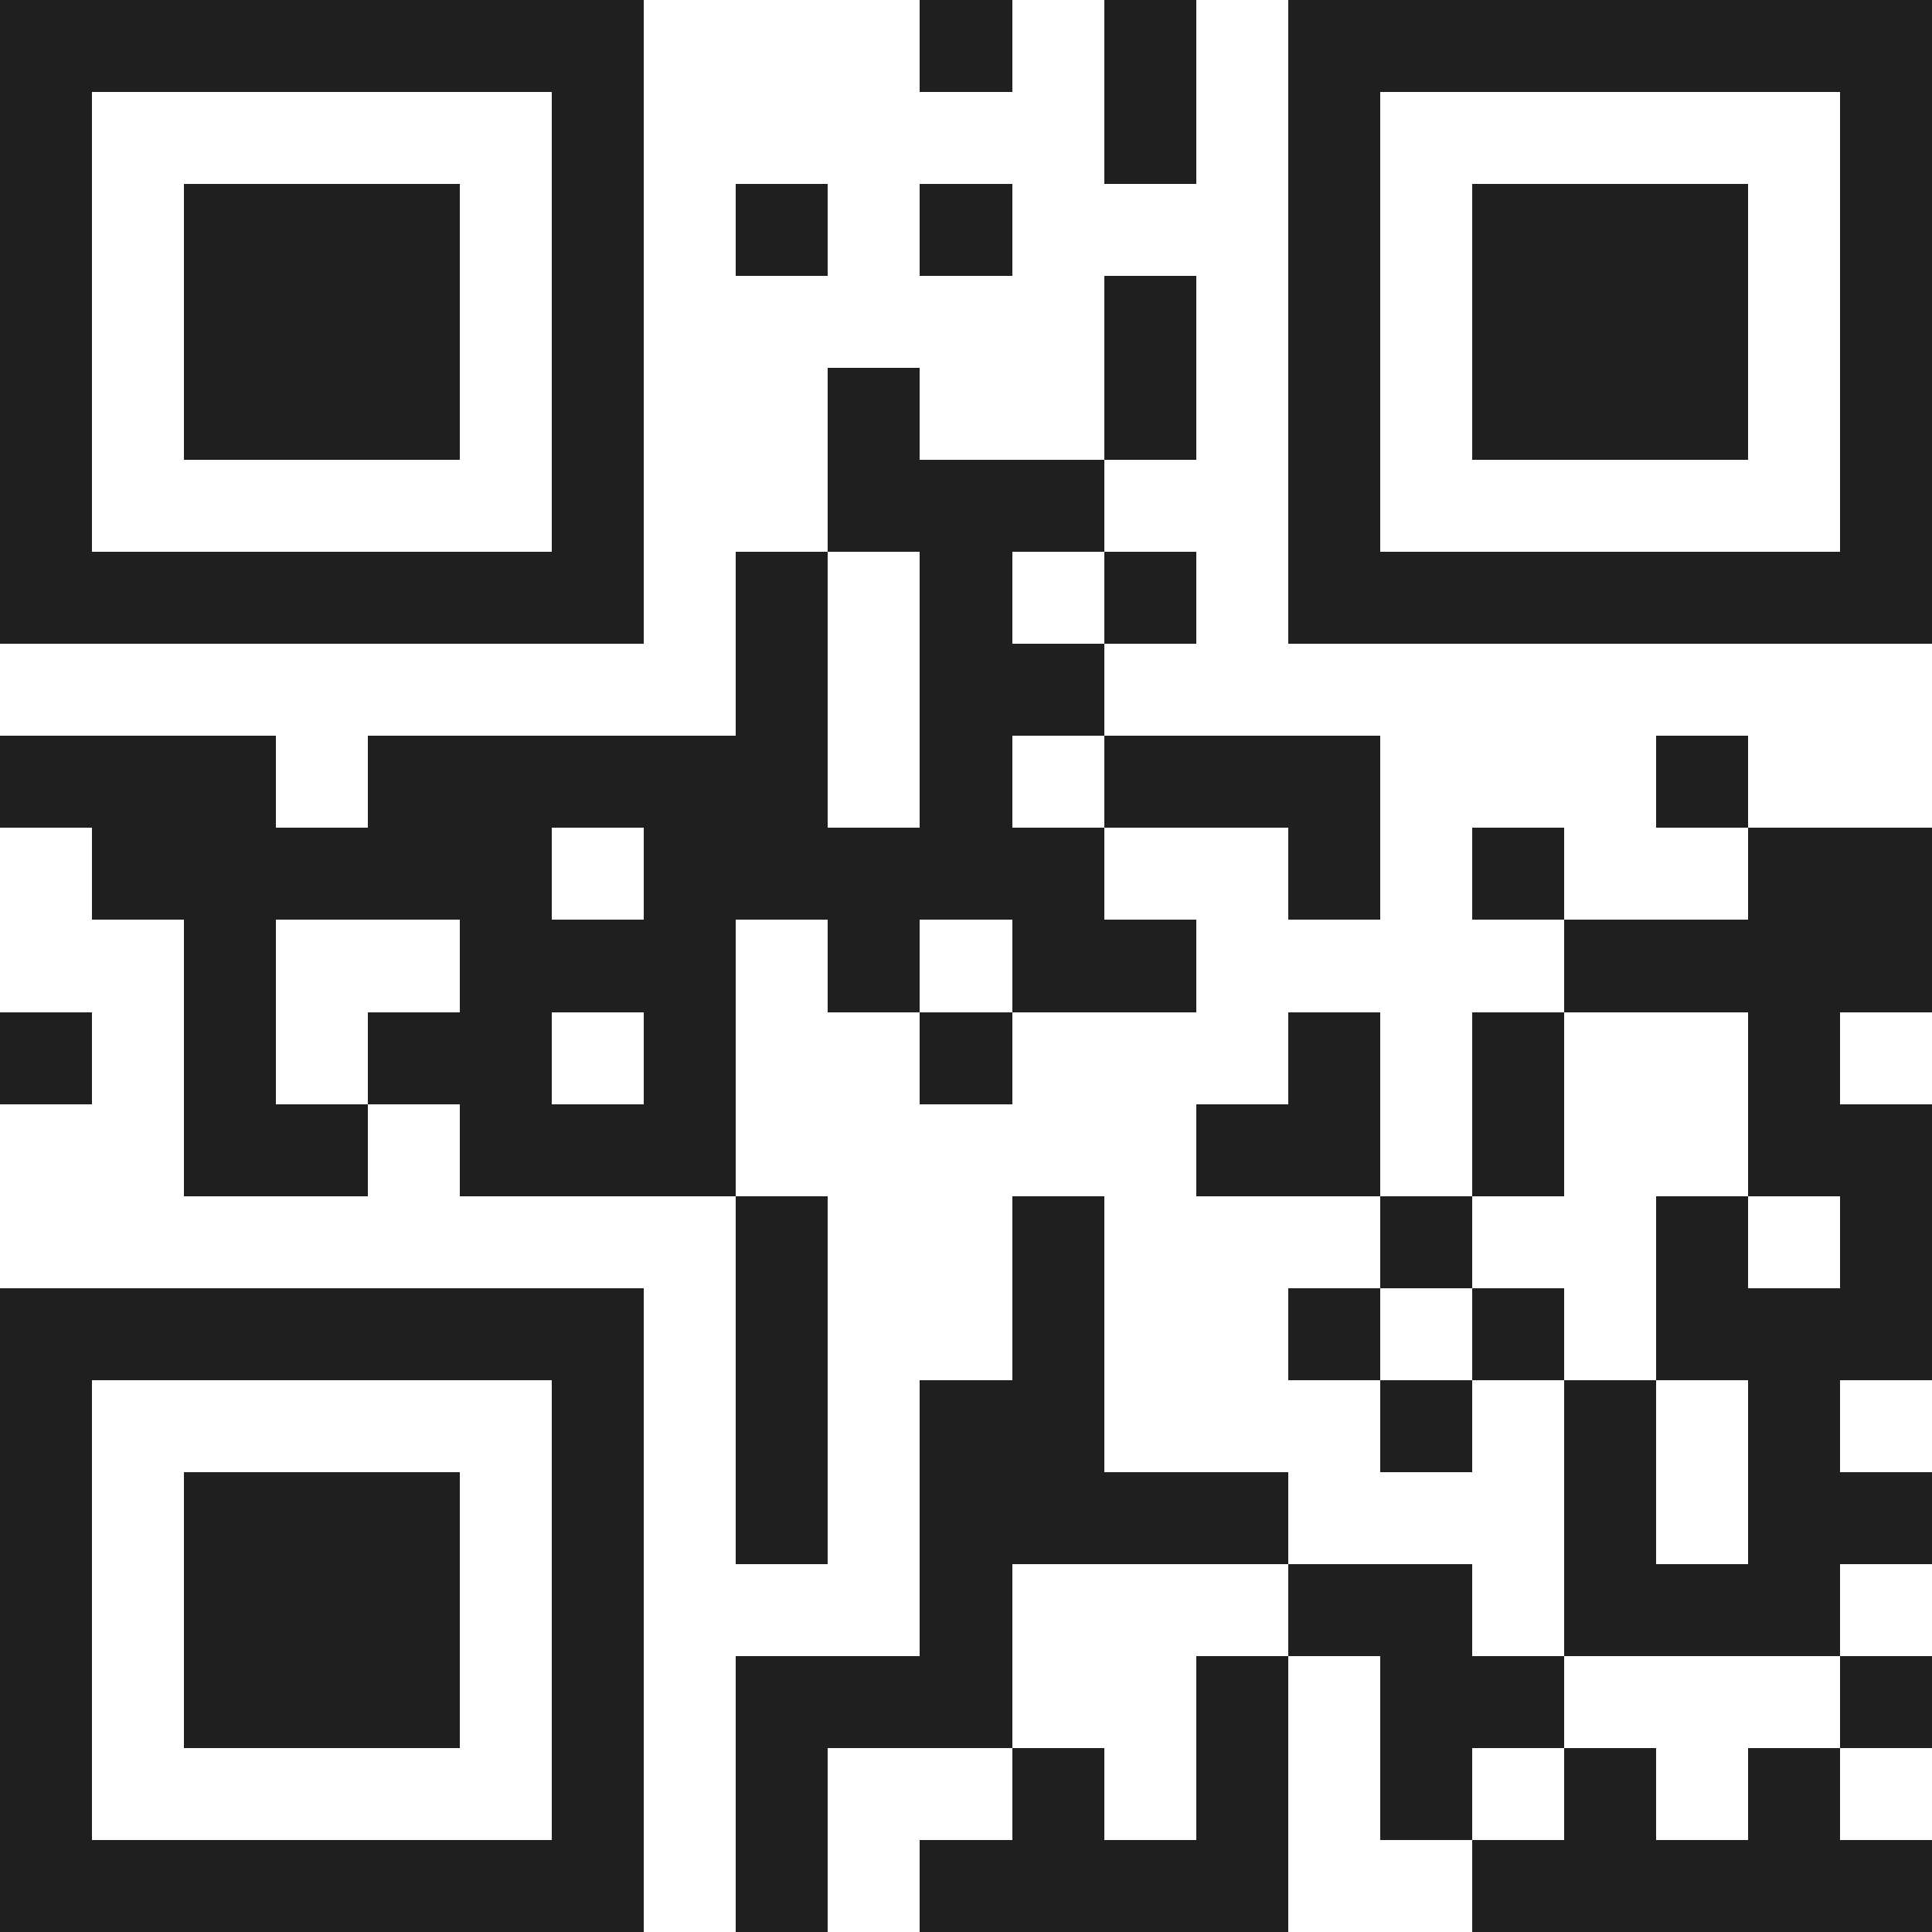 <svg xmlns="http://www.w3.org/2000/svg" viewBox="0 0 21 21" shape-rendering="crispEdges"><path fill="#ffffff" d="M0 0h21v21H0z"/><path stroke="#1f1f1f" d="M0 0.5h7m3 0h1m1 0h1m1 0h7M0 1.5h1m5 0h1m5 0h1m1 0h1m5 0h1M0 2.5h1m1 0h3m1 0h1m1 0h1m1 0h1m3 0h1m1 0h3m1 0h1M0 3.5h1m1 0h3m1 0h1m5 0h1m1 0h1m1 0h3m1 0h1M0 4.5h1m1 0h3m1 0h1m2 0h1m2 0h1m1 0h1m1 0h3m1 0h1M0 5.5h1m5 0h1m2 0h3m2 0h1m5 0h1M0 6.5h7m1 0h1m1 0h1m1 0h1m1 0h7M8 7.5h1m1 0h2M0 8.5h3m1 0h5m1 0h1m1 0h3m3 0h1M1 9.5h5m1 0h5m2 0h1m1 0h1m2 0h2M2 10.5h1m2 0h3m1 0h1m1 0h2m4 0h4M0 11.5h1m1 0h1m1 0h2m1 0h1m2 0h1m3 0h1m1 0h1m2 0h1M2 12.5h2m1 0h3m5 0h2m1 0h1m2 0h2M8 13.5h1m2 0h1m3 0h1m2 0h1m1 0h1M0 14.5h7m1 0h1m2 0h1m2 0h1m1 0h1m1 0h3M0 15.5h1m5 0h1m1 0h1m1 0h2m3 0h1m1 0h1m1 0h1M0 16.5h1m1 0h3m1 0h1m1 0h1m1 0h4m3 0h1m1 0h2M0 17.5h1m1 0h3m1 0h1m3 0h1m3 0h2m1 0h3M0 18.5h1m1 0h3m1 0h1m1 0h3m2 0h1m1 0h2m3 0h1M0 19.5h1m5 0h1m1 0h1m2 0h1m1 0h1m1 0h1m1 0h1m1 0h1M0 20.5h7m1 0h1m1 0h4m2 0h5"/></svg>
